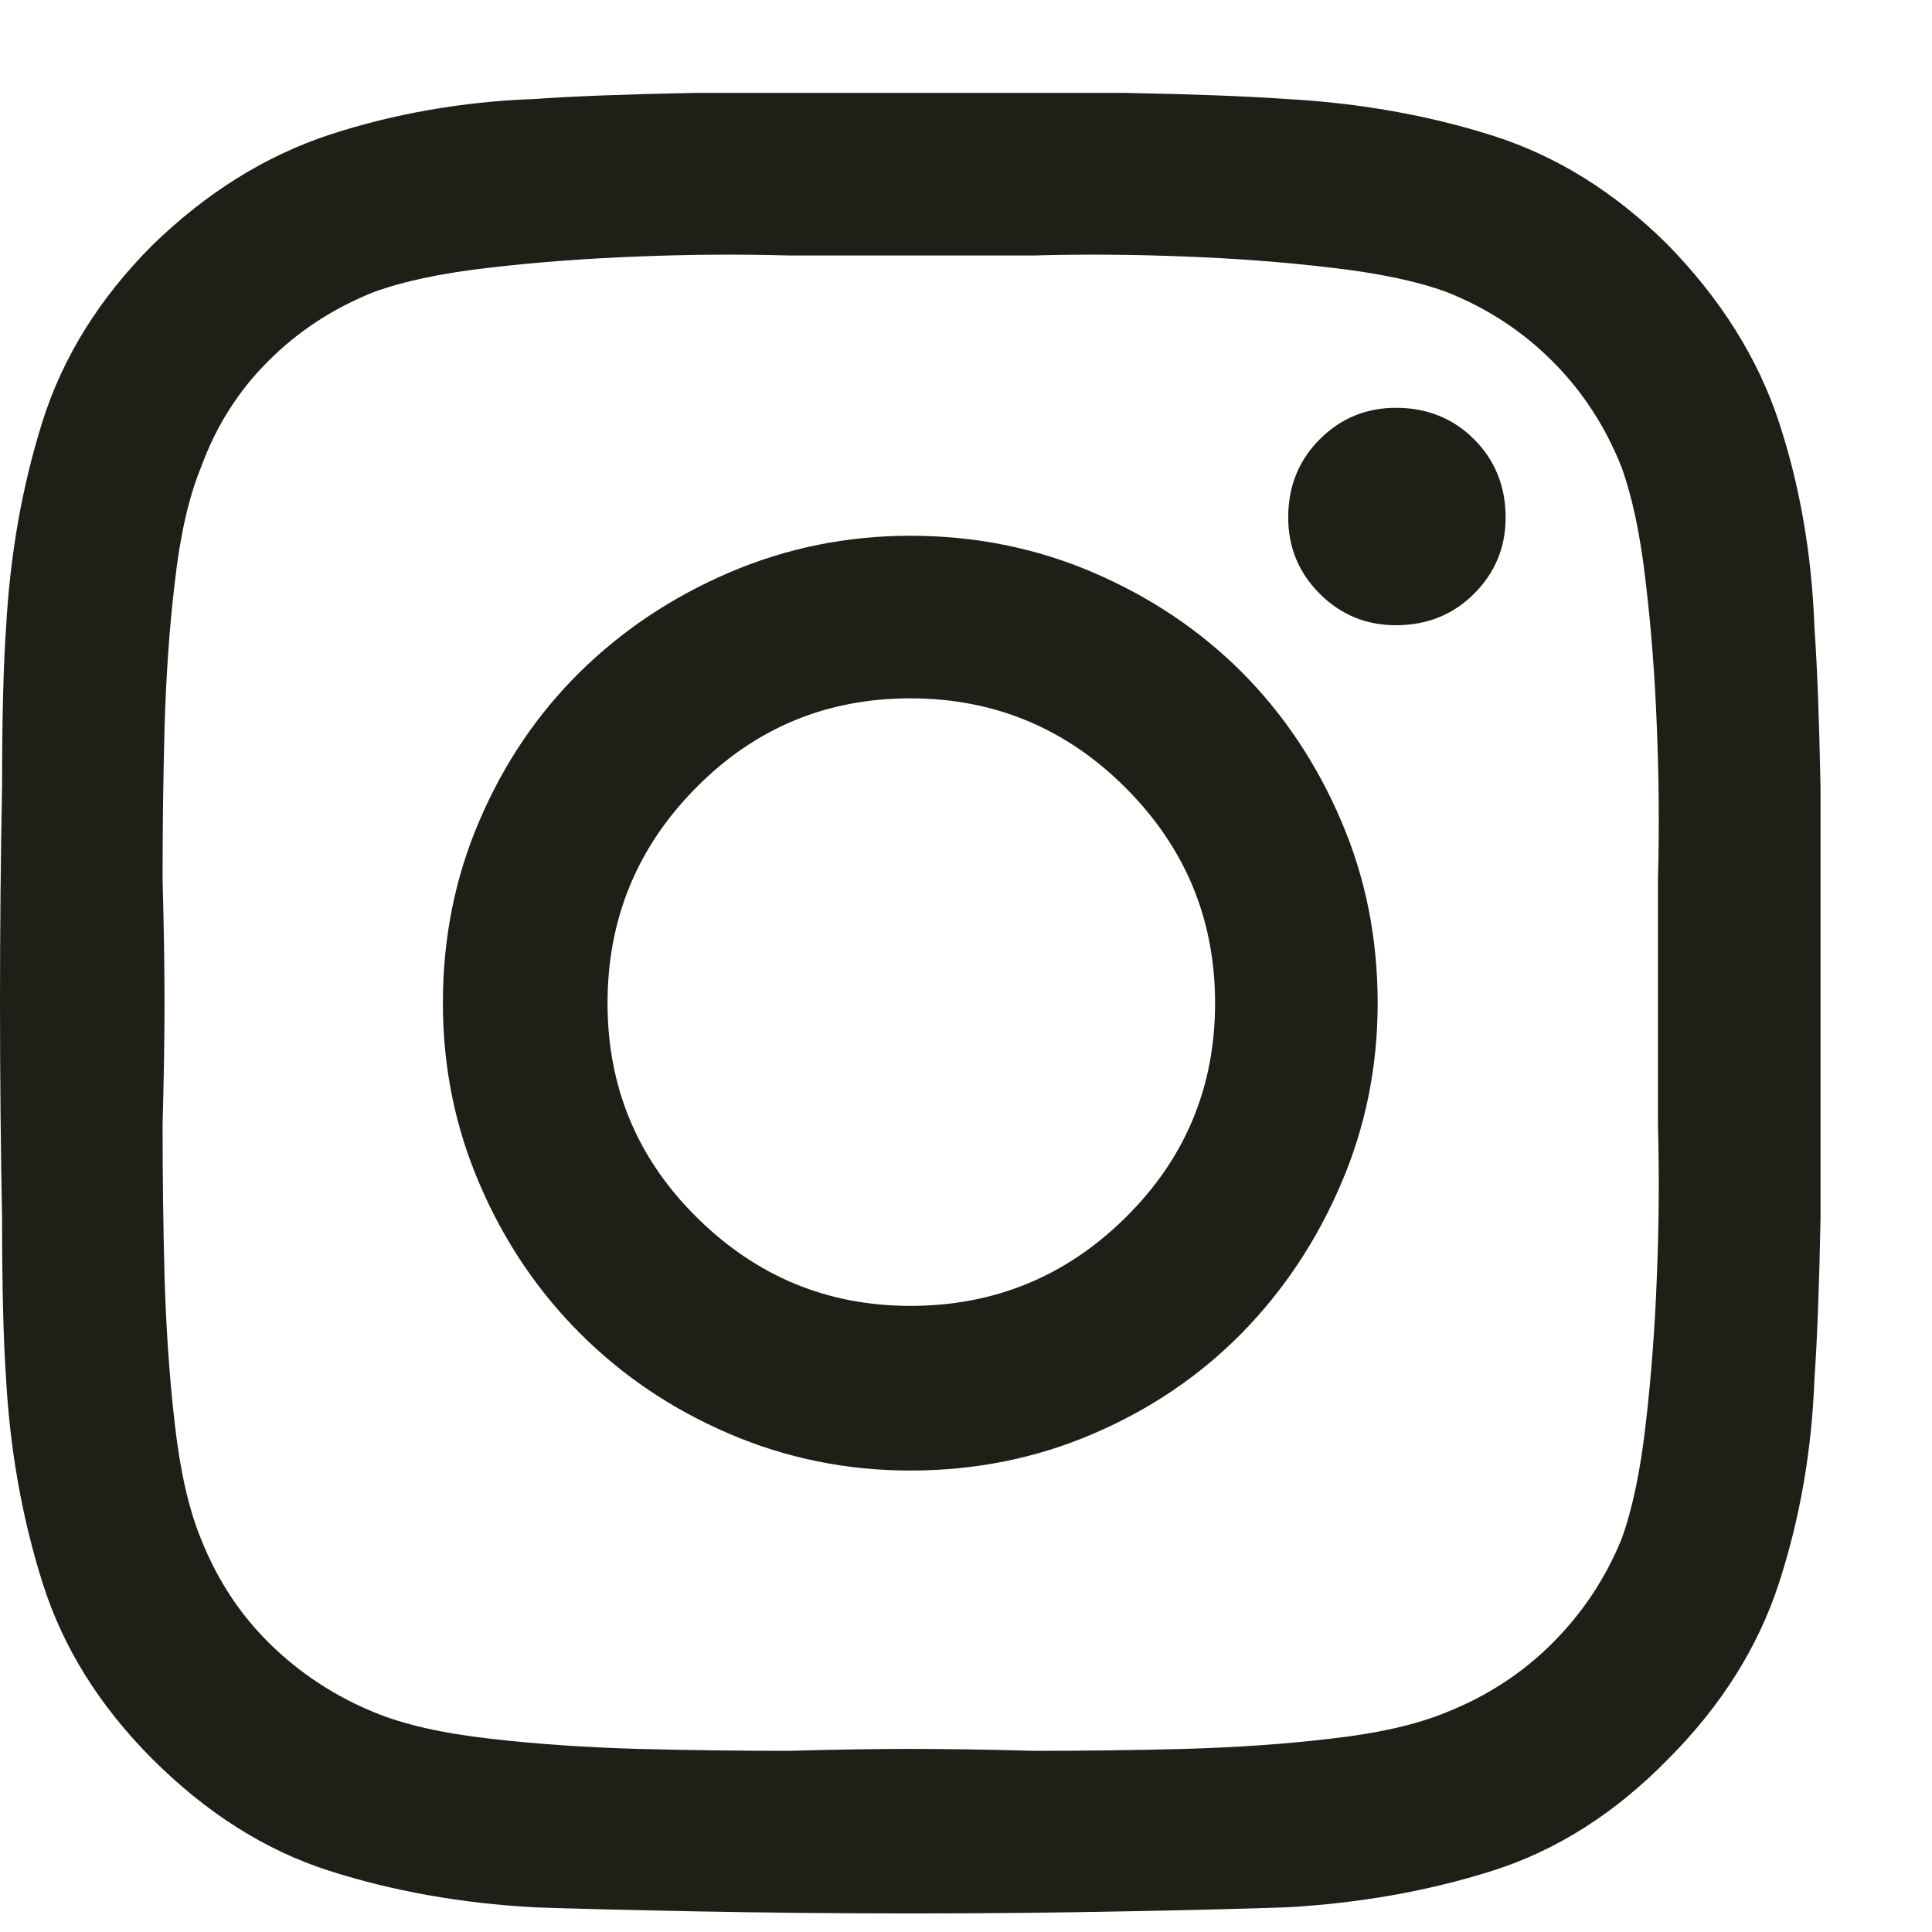 <svg width="13" height="13" viewBox="0 0 13 13" fill="none" xmlns="http://www.w3.org/2000/svg">
<path d="M6.125 3.605C6.562 3.605 6.973 3.688 7.355 3.852C7.738 4.016 8.071 4.239 8.354 4.521C8.636 4.804 8.859 5.137 9.023 5.52C9.188 5.902 9.27 6.312 9.27 6.75C9.27 7.178 9.188 7.584 9.023 7.967C8.859 8.35 8.636 8.685 8.354 8.972C8.071 9.259 7.738 9.484 7.355 9.648C6.973 9.812 6.562 9.895 6.125 9.895C5.697 9.895 5.291 9.812 4.908 9.648C4.525 9.484 4.19 9.259 3.903 8.972C3.616 8.685 3.391 8.35 3.227 7.967C3.062 7.584 2.98 7.178 2.98 6.75C2.98 6.312 3.062 5.902 3.227 5.52C3.391 5.137 3.616 4.804 3.903 4.521C4.19 4.239 4.525 4.016 4.908 3.852C5.291 3.688 5.697 3.605 6.125 3.605ZM6.125 8.787C6.69 8.787 7.173 8.589 7.574 8.192C7.975 7.796 8.176 7.315 8.176 6.75C8.176 6.185 7.975 5.702 7.574 5.301C7.173 4.9 6.69 4.699 6.125 4.699C5.56 4.699 5.079 4.9 4.683 5.301C4.286 5.702 4.088 6.185 4.088 6.75C4.088 7.315 4.288 7.796 4.689 8.192C5.09 8.589 5.569 8.787 6.125 8.787ZM10.131 3.482C10.131 3.683 10.06 3.854 9.919 3.995C9.778 4.136 9.602 4.207 9.393 4.207C9.192 4.207 9.021 4.136 8.88 3.995C8.739 3.854 8.668 3.683 8.668 3.482C8.668 3.273 8.739 3.097 8.88 2.956C9.021 2.815 9.192 2.744 9.393 2.744C9.602 2.744 9.778 2.815 9.919 2.956C10.06 3.097 10.131 3.273 10.131 3.482ZM12.209 4.221C12.227 4.476 12.241 4.836 12.25 5.301C12.25 5.757 12.25 6.237 12.25 6.743C12.25 7.249 12.25 7.734 12.25 8.199C12.241 8.664 12.227 9.024 12.209 9.279C12.191 9.762 12.111 10.22 11.97 10.653C11.829 11.086 11.58 11.48 11.225 11.836C10.869 12.2 10.475 12.451 10.042 12.588C9.609 12.725 9.146 12.807 8.654 12.834C8.399 12.843 8.039 12.852 7.574 12.861C7.118 12.87 6.638 12.875 6.132 12.875C5.626 12.875 5.141 12.87 4.676 12.861C4.211 12.852 3.851 12.843 3.596 12.834C3.104 12.807 2.643 12.725 2.215 12.588C1.786 12.451 1.39 12.2 1.025 11.836C0.67 11.48 0.424 11.086 0.287 10.653C0.15 10.22 0.068 9.762 0.041 9.279C0.023 9.024 0.014 8.664 0.014 8.199C0.005 7.734 0 7.249 0 6.743C0 6.237 0.005 5.752 0.014 5.287C0.014 4.831 0.023 4.476 0.041 4.221C0.068 3.729 0.15 3.266 0.287 2.833C0.424 2.4 0.67 2.006 1.025 1.65C1.39 1.295 1.789 1.047 2.222 0.905C2.655 0.764 3.113 0.684 3.596 0.666C3.851 0.648 4.211 0.634 4.676 0.625C5.141 0.625 5.626 0.625 6.132 0.625C6.638 0.625 7.118 0.625 7.574 0.625C8.039 0.634 8.399 0.648 8.654 0.666C9.146 0.693 9.609 0.775 10.042 0.912C10.475 1.049 10.869 1.295 11.225 1.65C11.58 2.015 11.829 2.411 11.97 2.84C12.111 3.268 12.191 3.729 12.209 4.221ZM10.91 10.359C10.983 10.159 11.038 9.899 11.074 9.58C11.111 9.261 11.136 8.928 11.149 8.582C11.163 8.236 11.165 7.898 11.156 7.57C11.156 7.242 11.156 6.969 11.156 6.75C11.156 6.522 11.156 6.244 11.156 5.916C11.165 5.588 11.163 5.251 11.149 4.904C11.136 4.558 11.111 4.23 11.074 3.92C11.038 3.601 10.983 3.341 10.91 3.141C10.801 2.867 10.646 2.63 10.445 2.43C10.245 2.229 10.008 2.074 9.734 1.965C9.534 1.892 9.274 1.837 8.955 1.801C8.645 1.764 8.317 1.739 7.971 1.726C7.624 1.712 7.287 1.71 6.959 1.719C6.631 1.719 6.353 1.719 6.125 1.719C5.906 1.719 5.633 1.719 5.305 1.719C4.977 1.71 4.639 1.712 4.293 1.726C3.947 1.739 3.614 1.764 3.295 1.801C2.976 1.837 2.716 1.892 2.516 1.965C2.242 2.074 2.005 2.229 1.805 2.43C1.604 2.63 1.454 2.867 1.354 3.141C1.271 3.341 1.212 3.601 1.176 3.92C1.139 4.23 1.117 4.558 1.107 4.904C1.098 5.251 1.094 5.588 1.094 5.916C1.103 6.244 1.107 6.522 1.107 6.75C1.107 6.969 1.103 7.242 1.094 7.57C1.094 7.898 1.098 8.236 1.107 8.582C1.117 8.928 1.139 9.261 1.176 9.58C1.212 9.899 1.271 10.159 1.354 10.359C1.463 10.633 1.618 10.867 1.818 11.063C2.019 11.259 2.251 11.412 2.516 11.521C2.716 11.604 2.976 11.663 3.295 11.699C3.614 11.736 3.947 11.758 4.293 11.768C4.639 11.777 4.977 11.781 5.305 11.781C5.633 11.772 5.906 11.768 6.125 11.768C6.353 11.768 6.631 11.772 6.959 11.781C7.287 11.781 7.624 11.777 7.971 11.768C8.317 11.758 8.645 11.736 8.955 11.699C9.274 11.663 9.534 11.604 9.734 11.521C10.008 11.412 10.245 11.257 10.445 11.057C10.646 10.856 10.801 10.624 10.91 10.359Z" fill="#1F1E17"/>
</svg>
